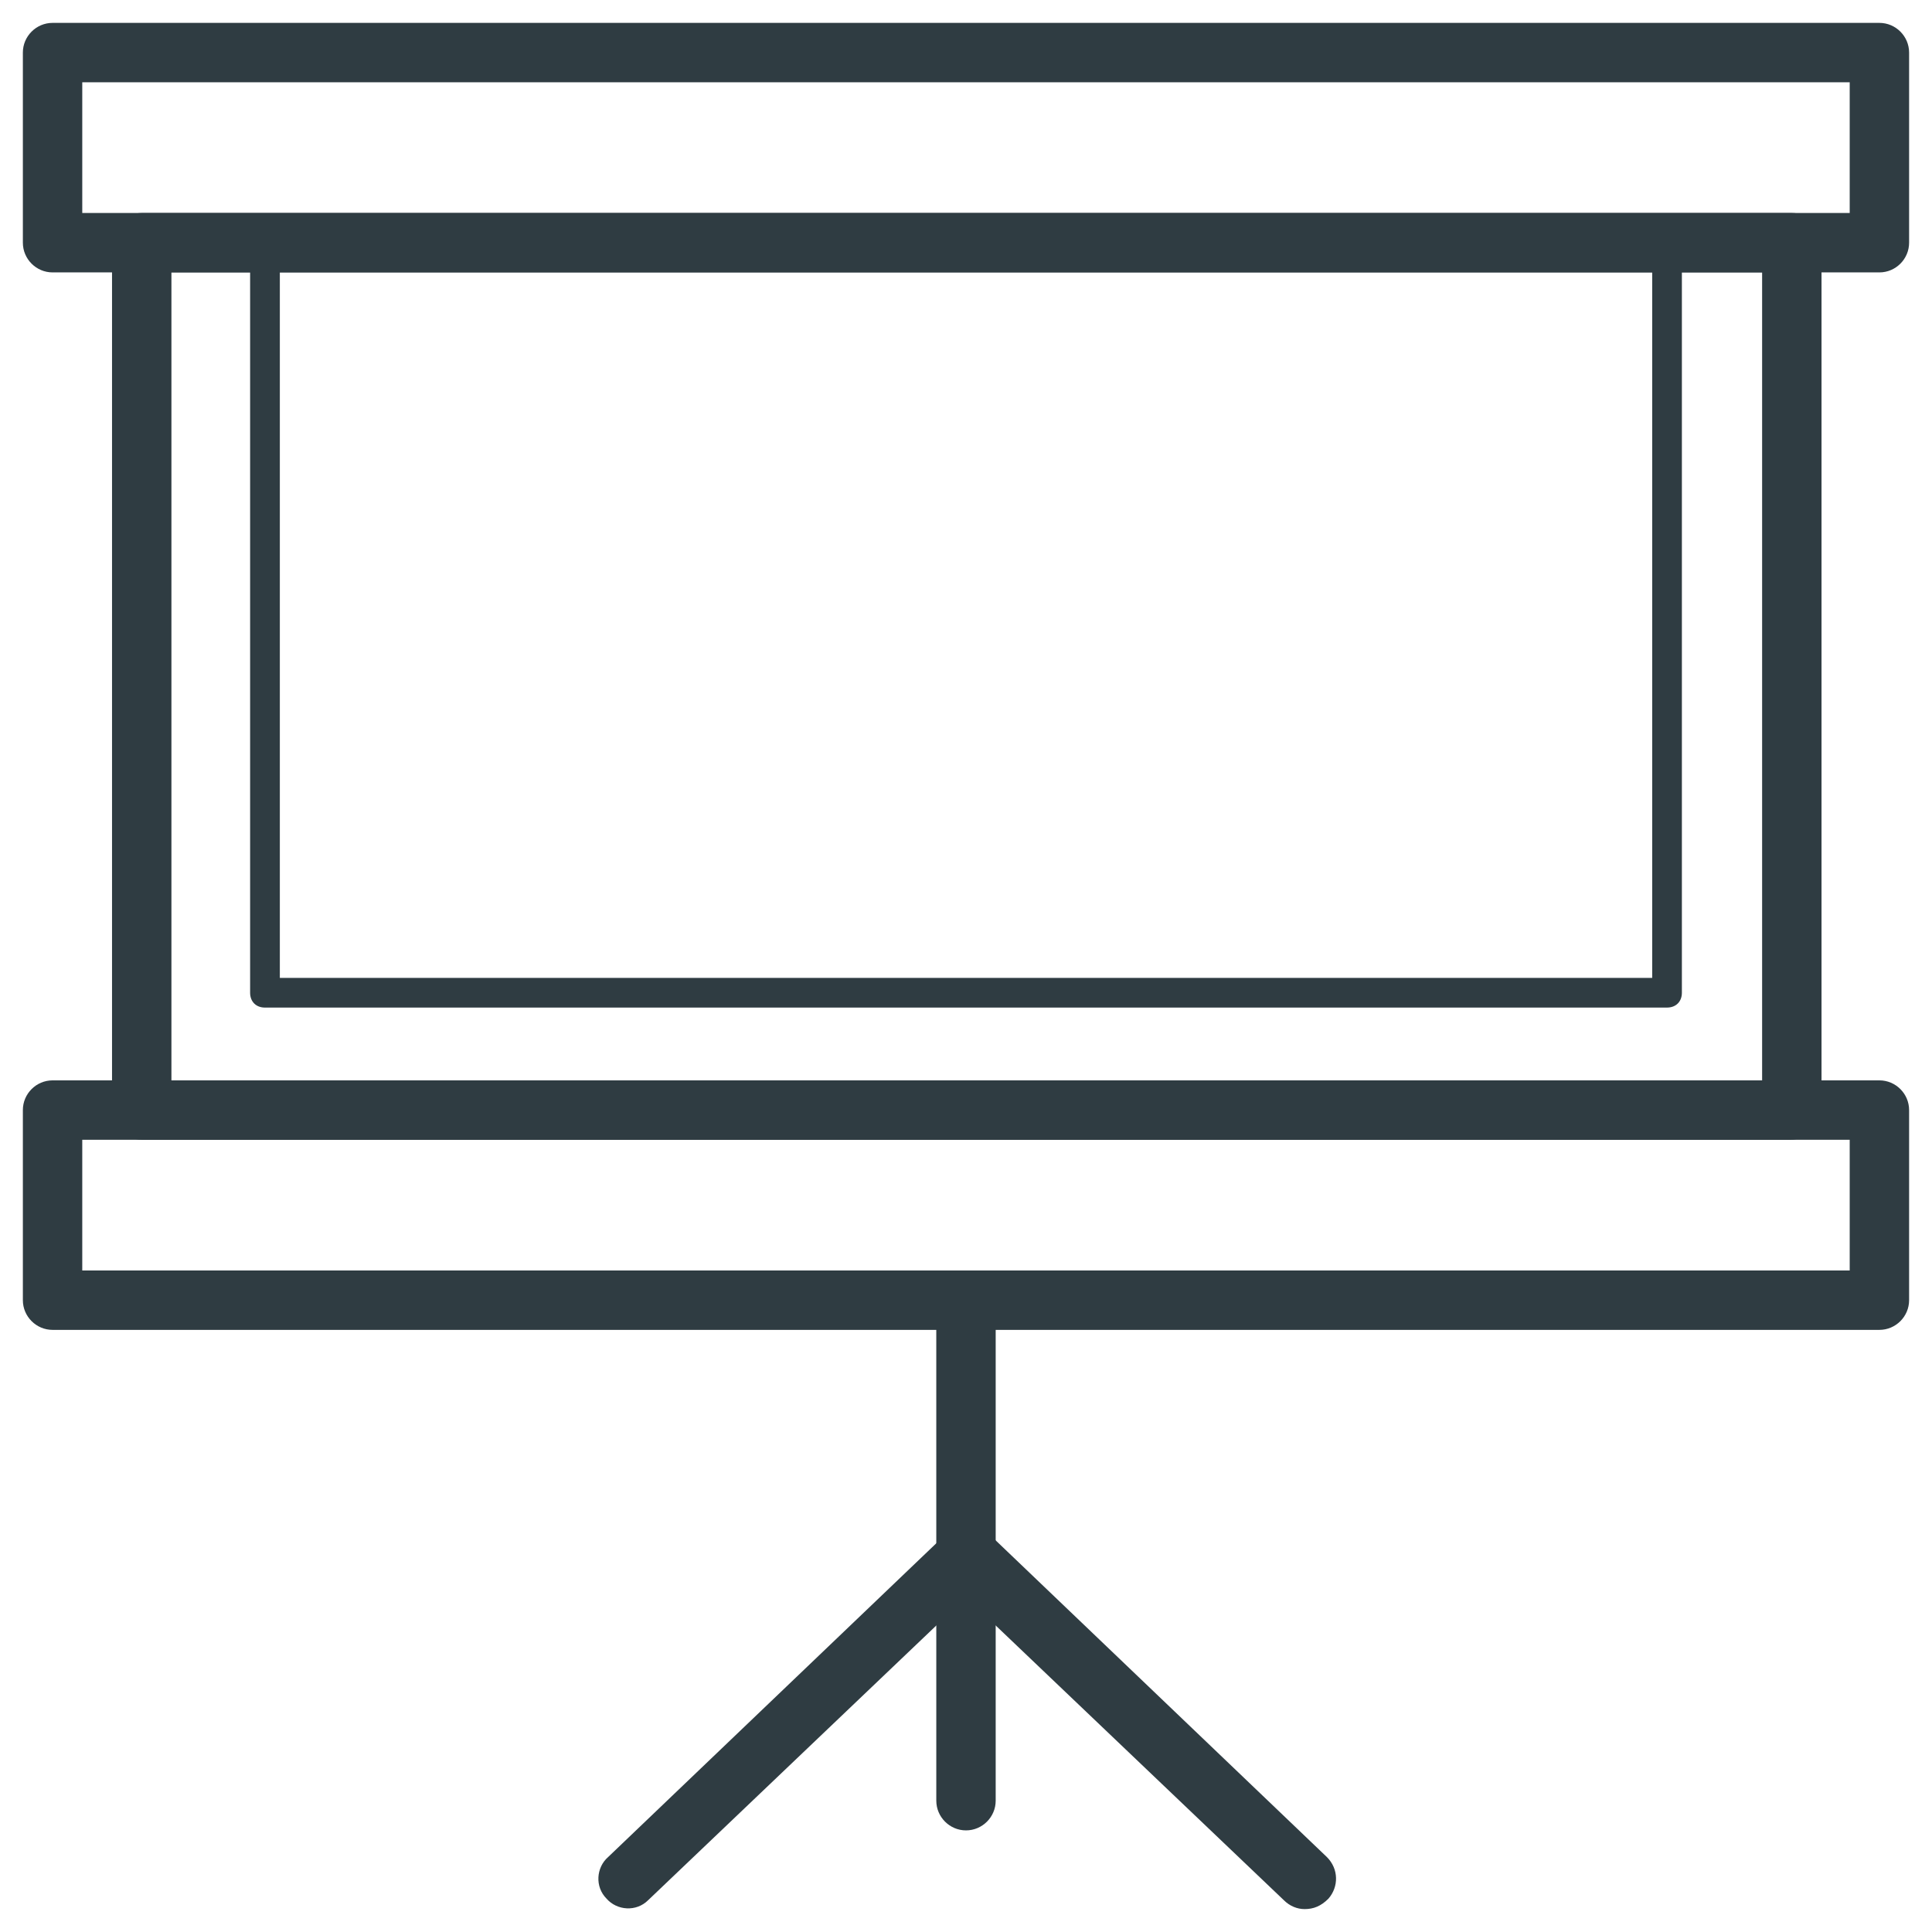 <?xml version="1.0" encoding="UTF-8"?>
<!-- Uploaded to: SVG Repo, www.svgrepo.com, Generator: SVG Repo Mixer Tools -->
<svg width="800px" height="800px" version="1.1" viewBox="144 144 512 512" xmlns="http://www.w3.org/2000/svg">
 <g fill="#2f3c42">
  <path d="m642.06 216.19h-484.13c-4.328 0-7.871-3.543-7.871-7.871v-50.383c0-4.328 3.543-7.871 7.871-7.871h484.13c4.328 0 7.871 3.543 7.871 7.871v50.383c0 4.328-3.539 7.871-7.871 7.871zm-476.26-15.746h468.39v-34.637h-468.39z"/>
  <path d="m642.06 496.43h-484.13c-4.328 0-7.871-3.543-7.871-7.871v-50.379c0-4.328 3.543-7.871 7.871-7.871h484.13c4.328 0 7.871 3.543 7.871 7.871v50.383c0 4.324-3.539 7.867-7.871 7.867zm-476.26-15.742h468.39v-34.637h-468.39z"/>
  <path d="m618.45 446.05h-436.89c-4.328 0-7.871-3.543-7.871-7.871v-229.86c0-4.328 3.543-7.871 7.871-7.871h437.29c4.328 0 7.871 3.543 7.871 7.871v229.47c-0.391 4.723-3.934 8.266-8.266 8.266zm-429.02-15.746h421.55v-214.12h-421.55z"/>
  <path d="m585.78 411.02h-371.56c-2.363 0-3.938-1.574-3.938-3.938v-198.77c0-2.363 1.574-3.938 3.938-3.938h371.56c2.363 0 3.938 1.574 3.938 3.938v198.77c0 2.359-1.574 3.934-3.938 3.934zm-367.62-7.871h363.69v-190.9h-363.69z"/>
  <path d="m400 629.07c-4.328 0-7.871-3.543-7.871-7.871l-0.004-132.64c0-4.328 3.543-7.871 7.871-7.871s7.871 3.543 7.871 7.871v132.64c0.004 4.328-3.539 7.871-7.867 7.871z"/>
  <path d="m489.74 649.93c-1.969 0-3.938-0.789-5.512-2.363l-84.227-80.293-84.23 80.293c-3.148 3.148-8.266 2.754-11.02-0.395-3.148-3.148-2.754-8.266 0.395-11.02l89.742-85.805c3.148-2.754 7.871-2.754 11.02 0l89.742 85.805c3.148 3.148 3.148 7.871 0.395 11.02-1.973 1.973-3.941 2.758-6.305 2.758z"/>
 </g>
</svg>